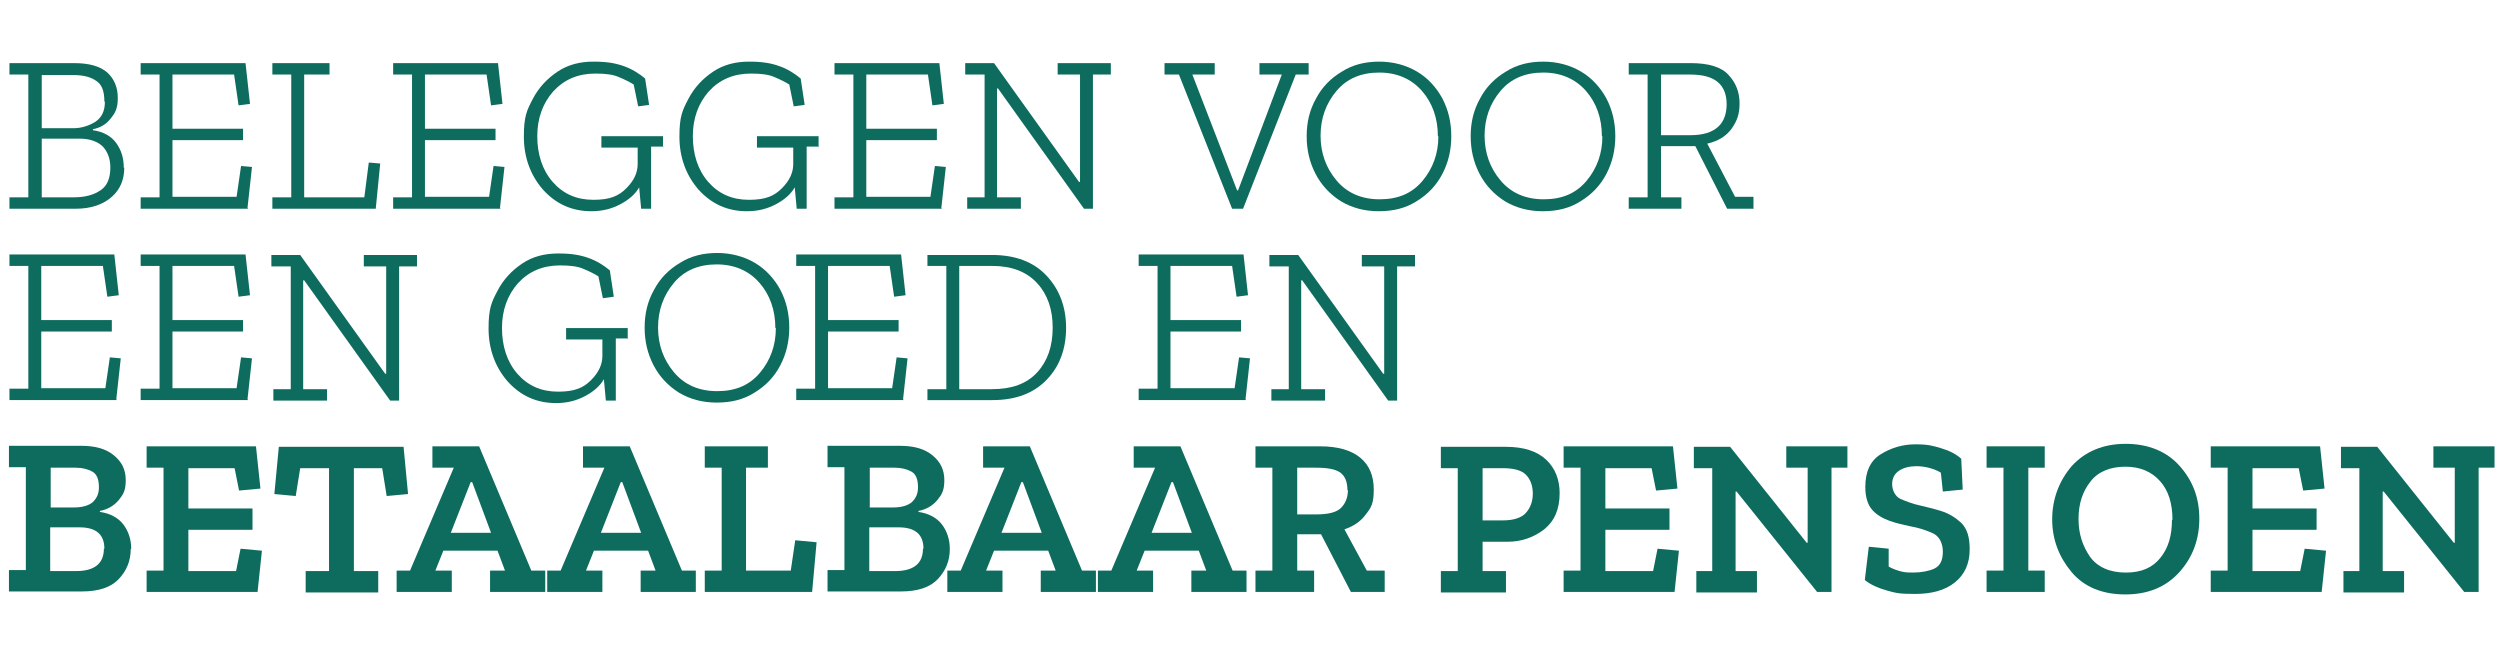 <?xml version="1.0" encoding="UTF-8"?>
<svg xmlns="http://www.w3.org/2000/svg" id="Laag_1" version="1.1" viewBox="0 0 503 131.1" width="503" height="131.1" x="0" y="0">
  <!-- Generator: Adobe Illustrator 29.2.0, SVG Export Plug-In . SVG Version: 2.1.0 Build 108)  -->
  <defs>
    <style>
      .st0 {
        isolation: isolate;
      }

      .st1 {
        fill: #0e6c5e;
      }
    </style>
  </defs>
  <g id="Group_187">
    <g id="Group">
      <g id="B" class="st0">
        <g class="st0">
          <path class="st1" d="M25,33.8c0,2.3-.8,4.3-2.5,5.8s-4.1,2.4-7.3,2.4H1.9v-2.3h3.8V15H1.9v-2.3h13c3,0,5.2.6,6.7,1.9,1.4,1.3,2.1,3,2.1,5.1s-.5,3-1.4,4.1c-.9,1.2-2.1,1.9-3.6,2.2v.2c2.1.3,3.7,1.2,4.7,2.6,1,1.4,1.5,3,1.5,4.9ZM21,20.4c0-2-.5-3.4-1.6-4.1-1.1-.8-2.6-1.2-4.7-1.2h-6.3v10.7h6.3c1.7,0,3.2-.5,4.5-1.3,1.3-.9,1.9-2.2,1.9-4ZM22.2,33.7c0-1.7-.5-3.1-1.5-4.2-1-1-2.6-1.6-4.6-1.6h-7.7v11.8h6.5c2.2,0,4-.5,5.3-1.4,1.4-.9,2-2.5,2-4.6Z"/>
        </g>
      </g>
      <g id="ELEGGEN_V" class="st0">
        <g class="st0">
          <path class="st1" d="M49.9,42h-21.6v-2.3h3.8V15h-3.8v-2.3h21.1l.9,8.2-2.3.3-.9-6.2h-12.4v10.9h14.2v2.3h-14.2v11.4h12.9l.9-6.2,2.2.2-.9,8.2Z"/>
          <path class="st1" d="M75.7,42h-20.9v-2.3h3.8V15h-3.8v-2.3h11.5v2.3h-5.1v24.7h12.1l.9-7,2.3.2-.9,9.1Z"/>
          <path class="st1" d="M100.7,42h-21.6v-2.3h3.8V15h-3.8v-2.3h21.1l.9,8.2-2.3.3-.9-6.2h-12.4v10.9h14.2v2.3h-14.2v11.4h12.9l.9-6.2,2.2.2-.9,8.2Z"/>
          <path class="st1" d="M133.5,29.5h-2.5v12.5h-2l-.4-4.3c-.8,1.4-2.1,2.5-3.8,3.4-1.7.9-3.6,1.4-5.8,1.4-4,0-7.2-1.5-9.8-4.4-2.5-2.9-3.8-6.5-3.8-10.6s.6-5.3,1.8-7.6c1.2-2.3,2.9-4.1,5-5.5,2.1-1.4,4.5-2,7.2-2s4.4.3,6.1.9c1.7.6,3.1,1.5,4.3,2.5l.8,5.3-2.2.3-.9-4.4c-.8-.5-1.8-1-3-1.5-1.1-.5-2.7-.7-4.7-.7-3.5,0-6.3,1.2-8.5,3.6-2.1,2.4-3.2,5.4-3.2,9s1,6.8,3.1,9.2c2.1,2.4,4.8,3.6,8.2,3.6s5.1-.8,6.6-2.3c1.6-1.6,2.3-3.2,2.3-4.9v-3.3h-7.3v-2.3h12.4v2.3Z"/>
          <path class="st1" d="M164.8,29.5h-2.5v12.5h-2l-.4-4.3c-.8,1.4-2.1,2.5-3.8,3.4-1.7.9-3.6,1.4-5.8,1.4-4,0-7.2-1.5-9.8-4.4-2.5-2.9-3.8-6.5-3.8-10.6s.6-5.3,1.8-7.6c1.2-2.3,2.9-4.1,5-5.5,2.1-1.4,4.5-2,7.2-2s4.4.3,6.1.9c1.7.6,3.1,1.5,4.3,2.5l.8,5.3-2.2.3-.9-4.4c-.8-.5-1.8-1-3-1.5-1.1-.5-2.7-.7-4.7-.7-3.5,0-6.3,1.2-8.5,3.6-2.1,2.4-3.2,5.4-3.2,9s1,6.8,3.1,9.2c2.1,2.4,4.8,3.6,8.2,3.6s5.1-.8,6.6-2.3c1.6-1.6,2.3-3.2,2.3-4.9v-3.3h-7.3v-2.3h12.4v2.3Z"/>
          <path class="st1" d="M189.5,42h-21.6v-2.3h3.8V15h-3.8v-2.3h21.1l.9,8.2-2.3.3-.9-6.2h-12.4v10.9h14.2v2.3h-14.2v11.4h12.9l.9-6.2,2.2.2-.9,8.2Z"/>
          <path class="st1" d="M223.7,15h-3.8v27h-1.8l-17.3-24.2h-.2v21.9h4.8v2.3h-10.8v-2.3h3.5V15h-3.9v-2.3h5.8l17.1,23.9h.2V15h-4.5v-2.3h10.7v2.3Z"/>
          <path class="st1" d="M263.4,15h-2.7l-10.6,27h-2.2l-10.7-27h-2.9v-2.3h10.1v2.3h-4.5l9,23.3h.2l8.8-23.3h-4.5v-2.3h9.9v2.3Z"/>
        </g>
      </g>
      <g id="OO" class="st0">
        <g class="st0">
          <path class="st1" d="M292,27.4c0,2.8-.6,5.3-1.8,7.6-1.2,2.3-2.9,4.1-5.2,5.5-2.2,1.4-4.7,2-7.6,2s-5.4-.7-7.6-2c-2.2-1.4-3.9-3.2-5.1-5.5-1.2-2.3-1.8-4.8-1.8-7.6s.6-5.3,1.9-7.6c1.2-2.3,3-4.1,5.2-5.4,2.2-1.4,4.7-2,7.5-2s5.4.7,7.6,2c2.2,1.3,3.9,3.2,5.1,5.4,1.2,2.3,1.8,4.8,1.8,7.6ZM289.3,27.4c0-3.6-1.1-6.7-3.2-9.1s-5-3.7-8.6-3.7-6.5,1.2-8.6,3.7-3.2,5.5-3.2,9,1.1,6.5,3.2,9c2.1,2.5,5,3.8,8.7,3.8s6.5-1.2,8.6-3.7c2.1-2.5,3.2-5.5,3.2-9Z"/>
          <path class="st1" d="M325,27.4c0,2.8-.6,5.3-1.8,7.6-1.2,2.3-2.9,4.1-5.2,5.5-2.2,1.4-4.7,2-7.6,2s-5.4-.7-7.6-2c-2.2-1.4-3.9-3.2-5.1-5.5-1.2-2.3-1.8-4.8-1.8-7.6s.6-5.3,1.9-7.6c1.2-2.3,3-4.1,5.2-5.4,2.2-1.4,4.7-2,7.5-2s5.4.7,7.6,2c2.2,1.3,3.9,3.2,5.1,5.4,1.2,2.3,1.8,4.8,1.8,7.6ZM322.3,27.4c0-3.6-1.1-6.7-3.2-9.1s-5-3.7-8.6-3.7-6.5,1.2-8.6,3.7-3.2,5.5-3.2,9,1.1,6.5,3.2,9c2.1,2.5,5,3.8,8.7,3.8s6.5-1.2,8.6-3.7c2.1-2.5,3.2-5.5,3.2-9Z"/>
        </g>
      </g>
      <g id="R" class="st0">
        <g class="st0">
          <path class="st1" d="M352.9,42h-5.4l-6.4-12.6h-6.9v10.3h4.1v2.3h-10.6v-2.3h3.8V15h-3.8v-2.3h12.5c3.6,0,6.2.8,7.6,2.4,1.5,1.6,2.2,3.5,2.2,5.7s-.5,3.5-1.6,5.1c-1.1,1.5-2.7,2.5-4.9,3l5.6,10.7h3.7v2.3ZM347.4,21c0-2-.6-3.5-1.8-4.5-1.2-1-3-1.5-5.6-1.5h-5.8v12.2h5.9c2.6,0,4.4-.6,5.6-1.7s1.7-2.7,1.7-4.6Z"/>
        </g>
      </g>
      <g id="EEN_GO" class="st0">
        <g class="st0">
          <path class="st1" d="M23.5,80.5H1.9v-2.3h3.8v-24.7H1.9v-2.3h21.1l.9,8.2-2.3.3-.9-6.2h-12.4v10.9h14.2v2.3h-14.2v11.4h12.9l.9-6.2,2.2.2-.9,8.2Z"/>
          <path class="st1" d="M49.9,80.5h-21.6v-2.3h3.8v-24.7h-3.8v-2.3h21.1l.9,8.2-2.3.3-.9-6.2h-12.4v10.9h14.2v2.3h-14.2v11.4h12.9l.9-6.2,2.2.2-.9,8.2Z"/>
          <path class="st1" d="M84.1,53.6h-3.8v27h-1.8l-17.3-24.2h-.2v21.9h4.8v2.3h-10.8v-2.3h3.5v-24.7h-3.9v-2.3h5.8l17.1,23.9h.2v-21.6h-4.5v-2.3h10.7v2.3Z"/>
          <path class="st1" d="M126.4,68.1h-2.5v12.5h-2l-.4-4.3c-.8,1.4-2.1,2.5-3.8,3.4-1.7.9-3.6,1.4-5.8,1.4-4,0-7.2-1.5-9.8-4.4-2.5-2.9-3.8-6.5-3.8-10.6s.6-5.3,1.8-7.6c1.2-2.3,2.9-4.1,5-5.5,2.1-1.4,4.5-2,7.2-2s4.4.3,6.1.9c1.7.6,3.1,1.5,4.3,2.5l.8,5.3-2.2.3-.9-4.4c-.8-.5-1.8-1-3-1.5-1.1-.5-2.7-.7-4.7-.7-3.5,0-6.3,1.2-8.5,3.6-2.1,2.4-3.2,5.4-3.2,9s1,6.8,3.1,9.2c2.1,2.4,4.8,3.6,8.2,3.6s5.1-.8,6.6-2.3c1.6-1.6,2.3-3.2,2.3-4.9v-3.3h-7.3v-2.3h12.4v2.3Z"/>
          <path class="st1" d="M158.8,65.9c0,2.8-.6,5.3-1.8,7.6-1.2,2.3-2.9,4.1-5.2,5.5-2.2,1.4-4.7,2-7.6,2s-5.4-.7-7.6-2c-2.2-1.4-3.9-3.2-5.1-5.5-1.2-2.3-1.8-4.8-1.8-7.6s.6-5.3,1.9-7.6c1.2-2.3,3-4.1,5.2-5.4,2.2-1.4,4.7-2,7.5-2s5.4.7,7.6,2c2.2,1.3,3.9,3.2,5.1,5.4,1.2,2.3,1.8,4.8,1.8,7.6ZM156,66c0-3.6-1.1-6.7-3.2-9.1s-5-3.7-8.6-3.7-6.5,1.2-8.6,3.7c-2.1,2.5-3.2,5.5-3.2,9s1.1,6.5,3.2,9c2.1,2.5,5,3.8,8.7,3.8s6.5-1.2,8.6-3.7c2.1-2.5,3.2-5.5,3.2-9Z"/>
        </g>
      </g>
      <g id="ED_EN" class="st0">
        <g class="st0">
          <path class="st1" d="M181.8,80.5h-21.6v-2.3h3.8v-24.7h-3.8v-2.3h21.1l.9,8.2-2.3.3-.9-6.2h-12.4v10.9h14.2v2.3h-14.2v11.4h12.9l.9-6.2,2.2.2-.9,8.2Z"/>
          <path class="st1" d="M214.5,65.9c0,4.3-1.3,7.8-3.9,10.5-2.6,2.7-6.2,4.1-10.9,4.1h-13.1v-2.2h3.8v-24.8h-3.8v-2.2h13c4.7,0,8.4,1.4,11,4.2,2.6,2.8,3.9,6.3,3.9,10.5ZM211.8,65.9c0-3.6-1-6.6-3.1-8.9-2.1-2.3-5.1-3.5-9.1-3.5h-6.6v24.8h6.6c4,0,7-1.1,9.1-3.4,2.1-2.3,3.1-5.3,3.1-9Z"/>
          <path class="st1" d="M250.7,80.5h-21.6v-2.3h3.8v-24.7h-3.8v-2.3h21.1l.9,8.2-2.3.3-.9-6.2h-12.4v10.9h14.2v2.3h-14.2v11.4h12.9l.9-6.2,2.2.2-.9,8.2Z"/>
          <path class="st1" d="M284.9,53.6h-3.8v27h-1.8l-17.3-24.2h-.2v21.9h4.8v2.3h-10.8v-2.3h3.5v-24.7h-3.9v-2.3h5.8l17.1,23.9h.2v-21.6h-4.5v-2.3h10.7v2.3Z"/>
        </g>
      </g>
      <g id="BET" class="st0">
        <g class="st0">
          <path class="st1" d="M26.3,110.5c0,2.3-.8,4.3-2.4,6-1.6,1.7-4.1,2.5-7.4,2.5H1.8v-4.3h3.4v-20.7H1.8v-4.3h14.6c2.8,0,4.9.6,6.5,1.9,1.6,1.3,2.4,2.9,2.4,5s-.5,2.9-1.4,4c-.9,1.1-2.2,1.9-3.8,2.2v.2c2.1.3,3.7,1.2,4.7,2.5,1,1.3,1.6,3,1.6,4.9ZM19.9,98c0-1.5-.4-2.6-1.3-3.1-.9-.5-2-.8-3.4-.8h-5v8h4.7c1.7,0,3-.4,3.8-1.1.8-.8,1.2-1.7,1.2-2.9ZM21,110.4c0-2.9-1.7-4.3-5-4.3h-5.9v8.8h5.2c3.7,0,5.6-1.5,5.6-4.5Z"/>
          <path class="st1" d="M51.8,119.1h-22.3v-4.3h3.4v-20.7h-3.4v-4.3h22l.9,8.5-4.3.4-.9-4.5h-9.3v8.1h12.9v4.3h-12.9v8.3h9.6l.9-4.5,4.3.4-.9,8.5Z"/>
          <path class="st1" d="M82.1,99.4l-4.3.4-.9-5.6h-5.7v20.7h4.9v4.3h-14.6v-4.3h4.7v-20.7h-5.8l-.9,5.6-4.3-.4.9-9.5h25.1l.9,9.5Z"/>
        </g>
      </g>
      <g id="AALB" class="st0">
        <g class="st0">
          <path class="st1" d="M109.8,119.1h-11.2v-4.3h3l-1.5-4h-10.9l-1.6,4h3.3v4.3h-11.1v-4.3h2.7l8.8-20.7h-4.3v-4.3h9.4l10.5,25h2.8v4.3ZM98.8,107.2l-3.8-10.2h-.3l-4,10.2h8.1Z"/>
          <path class="st1" d="M140.1,119.1h-11.2v-4.3h3l-1.5-4h-10.9l-1.6,4h3.3v4.3h-11.1v-4.3h2.7l8.8-20.7h-4.3v-4.3h9.4l10.5,25h2.8v4.3ZM129,107.2l-3.8-10.2h-.3l-4,10.2h8.1Z"/>
          <path class="st1" d="M163.4,119.1h-21.6v-4.3h3.4v-20.7h-3.4v-4.3h12.7v4.3h-4.4v20.7h9l.9-6.1,4.3.4-.9,10Z"/>
          <path class="st1" d="M191.1,110.5c0,2.3-.8,4.3-2.4,6-1.6,1.7-4.1,2.5-7.4,2.5h-14.8v-4.3h3.4v-20.7h-3.4v-4.3h14.6c2.8,0,4.9.6,6.5,1.9,1.6,1.3,2.4,2.9,2.4,5s-.5,2.9-1.4,4c-.9,1.1-2.2,1.9-3.8,2.2v.2c2.1.3,3.7,1.2,4.7,2.5,1,1.3,1.6,3,1.6,4.9ZM184.7,98c0-1.5-.4-2.6-1.3-3.1-.9-.5-2-.8-3.4-.8h-5v8h4.7c1.7,0,3-.4,3.8-1.1.8-.8,1.2-1.7,1.2-2.9ZM185.8,110.4c0-2.9-1.7-4.3-5-4.3h-5.9v8.8h5.2c3.7,0,5.6-1.5,5.6-4.5Z"/>
        </g>
      </g>
      <g id="AAR_P" class="st0">
        <g class="st0">
          <path class="st1" d="M220.6,119.1h-11.2v-4.3h3l-1.5-4h-10.9l-1.6,4h3.3v4.3h-11.1v-4.3h2.7l8.8-20.7h-4.3v-4.3h9.4l10.5,25h2.8v4.3ZM209.6,107.2l-3.8-10.2h-.3l-4,10.2h8.1Z"/>
          <path class="st1" d="M250.9,119.1h-11.2v-4.3h3l-1.5-4h-10.9l-1.6,4h3.3v4.3h-11.1v-4.3h2.7l8.8-20.7h-4.3v-4.3h9.4l10.5,25h2.8v4.3ZM239.8,107.2l-3.8-10.2h-.3l-4,10.2h8.1Z"/>
          <path class="st1" d="M278.6,119.1h-6.8l-6-11.6h-4.8v7.3h3.4v4.3h-11.8v-4.3h3.4v-20.7h-3.4v-4.3h13c3.6,0,6.3.8,8.1,2.3,1.8,1.5,2.7,3.6,2.7,6.4s-.5,3.6-1.6,5c-1,1.4-2.5,2.4-4.3,3l4.5,8.3h3.6v4.3ZM271.1,98.6c0-1.7-.5-2.8-1.4-3.5-1-.7-2.6-1-4.9-1h-3.8v9.4h3.8c2.4,0,4.1-.4,5-1.3.9-.9,1.4-2.1,1.4-3.6Z"/>
          <path class="st1" d="M313.8,99.2c0,3.2-1,5.6-3.1,7.3-2.1,1.6-4.5,2.5-7.4,2.5h-5v5.9h4.7v4.3h-13.1v-4.3h3.4v-20.7h-3.4v-4.3h13.1c3.6,0,6.3.9,8.1,2.6,1.8,1.7,2.7,4,2.7,6.7ZM308.4,99.3c0-1.6-.5-2.9-1.4-3.8-.9-.9-2.5-1.3-4.6-1.3h-4.1v10.5h4.1c2.1,0,3.7-.5,4.6-1.5.9-1,1.4-2.3,1.4-3.9Z"/>
        </g>
      </g>
      <g id="ENSI" class="st0">
        <g class="st0">
          <path class="st1" d="M336.9,119.1h-22.3v-4.3h3.4v-20.7h-3.4v-4.3h22l.9,8.5-4.3.4-.9-4.5h-9.3v8.1h12.9v4.3h-12.9v8.3h9.6l.9-4.5,4.3.4-.9,8.5Z"/>
          <path class="st1" d="M371.9,94.1h-3.4v25h-2.9s-16.2-20.2-16.2-20.2h-.2v16h4.3v4.3h-12.2v-4.3h3.2v-20.7h-3.7v-4.3h7.3l15.4,19.3h.2v-15.1h-4.3v-4.3h12.3v4.3Z"/>
          <path class="st1" d="M396.3,110.5c0,2.9-1,5.1-3,6.7-2,1.6-4.7,2.3-8,2.3s-3.9-.2-5.7-.7c-1.8-.5-3.3-1.2-4.4-2.1l.8-6.7,4,.4v3.6c.9.5,1.8.8,2.6,1s1.6.2,2.3.2c1.7,0,3.2-.3,4.3-.8,1.2-.6,1.7-1.7,1.7-3.4s-.7-3.1-2-3.7c-1.3-.6-2.8-1.1-4.5-1.4-1.4-.3-2.8-.6-4.2-1.1s-2.6-1.2-3.5-2.2c-.9-1-1.4-2.6-1.4-4.6,0-3.1,1-5.3,3.1-6.6,2.1-1.3,4.4-2,7-2s3.5.3,5.2.8c1.7.5,3,1.2,4,2.1l.3,6.2-4,.4-.4-3.8c-.8-.5-1.7-.8-2.5-1-.8-.2-1.7-.3-2.4-.3-1.4,0-2.6.3-3.5.9-.9.6-1.4,1.5-1.4,2.7s.6,2.5,1.7,3c1.2.5,2.5,1,3.9,1.3,1.2.3,2.6.6,4.2,1.1s2.9,1.3,4.1,2.4c1.2,1.2,1.7,2.9,1.7,5.3Z"/>
          <path class="st1" d="M411.4,119.1h-11.7v-4.3h3.4v-20.7h-3.4v-4.3h11.7v4.3h-3.3v20.7h3.3v4.3Z"/>
        </g>
      </g>
      <g id="O" class="st0">
        <g class="st0">
          <path class="st1" d="M442.5,104.4c0,4.1-1.3,7.7-4,10.7-2.7,3-6.3,4.5-10.9,4.5s-8.3-1.5-10.8-4.5-3.9-6.5-3.9-10.6,1.4-7.8,4-10.8c2.7-2.9,6.3-4.4,10.8-4.4s8.2,1.5,10.8,4.4c2.7,3,4,6.5,4,10.6ZM437.1,104.6c0-3.3-.8-5.9-2.5-7.8-1.7-1.9-4-2.9-7-2.9s-5.5,1-7,3c-1.6,2-2.4,4.5-2.4,7.5s.8,5.4,2.3,7.6c1.5,2.1,4,3.2,7.2,3.2s5.4-1,7-3c1.6-2,2.3-4.5,2.3-7.6Z"/>
        </g>
      </g>
      <g id="EN" class="st0">
        <g class="st0">
          <path class="st1" d="M467.1,119.1h-22.3v-4.3h3.4v-20.7h-3.4v-4.3h22l.9,8.5-4.3.4-.9-4.5h-9.3v8.1h12.9v4.3h-12.9v8.3h9.6l.9-4.5,4.3.4-.9,8.5Z"/>
          <path class="st1" d="M502.1,94.1h-3.4v25h-2.9s-16.2-20.2-16.2-20.2h-.2v16h4.3v4.3h-12.2v-4.3h3.2v-20.7h-3.7v-4.3h7.3l15.4,19.3h.2v-15.1h-4.3v-4.3h12.3v4.3Z"/>
        </g>
      </g>
    </g>
  </g>
</svg>
